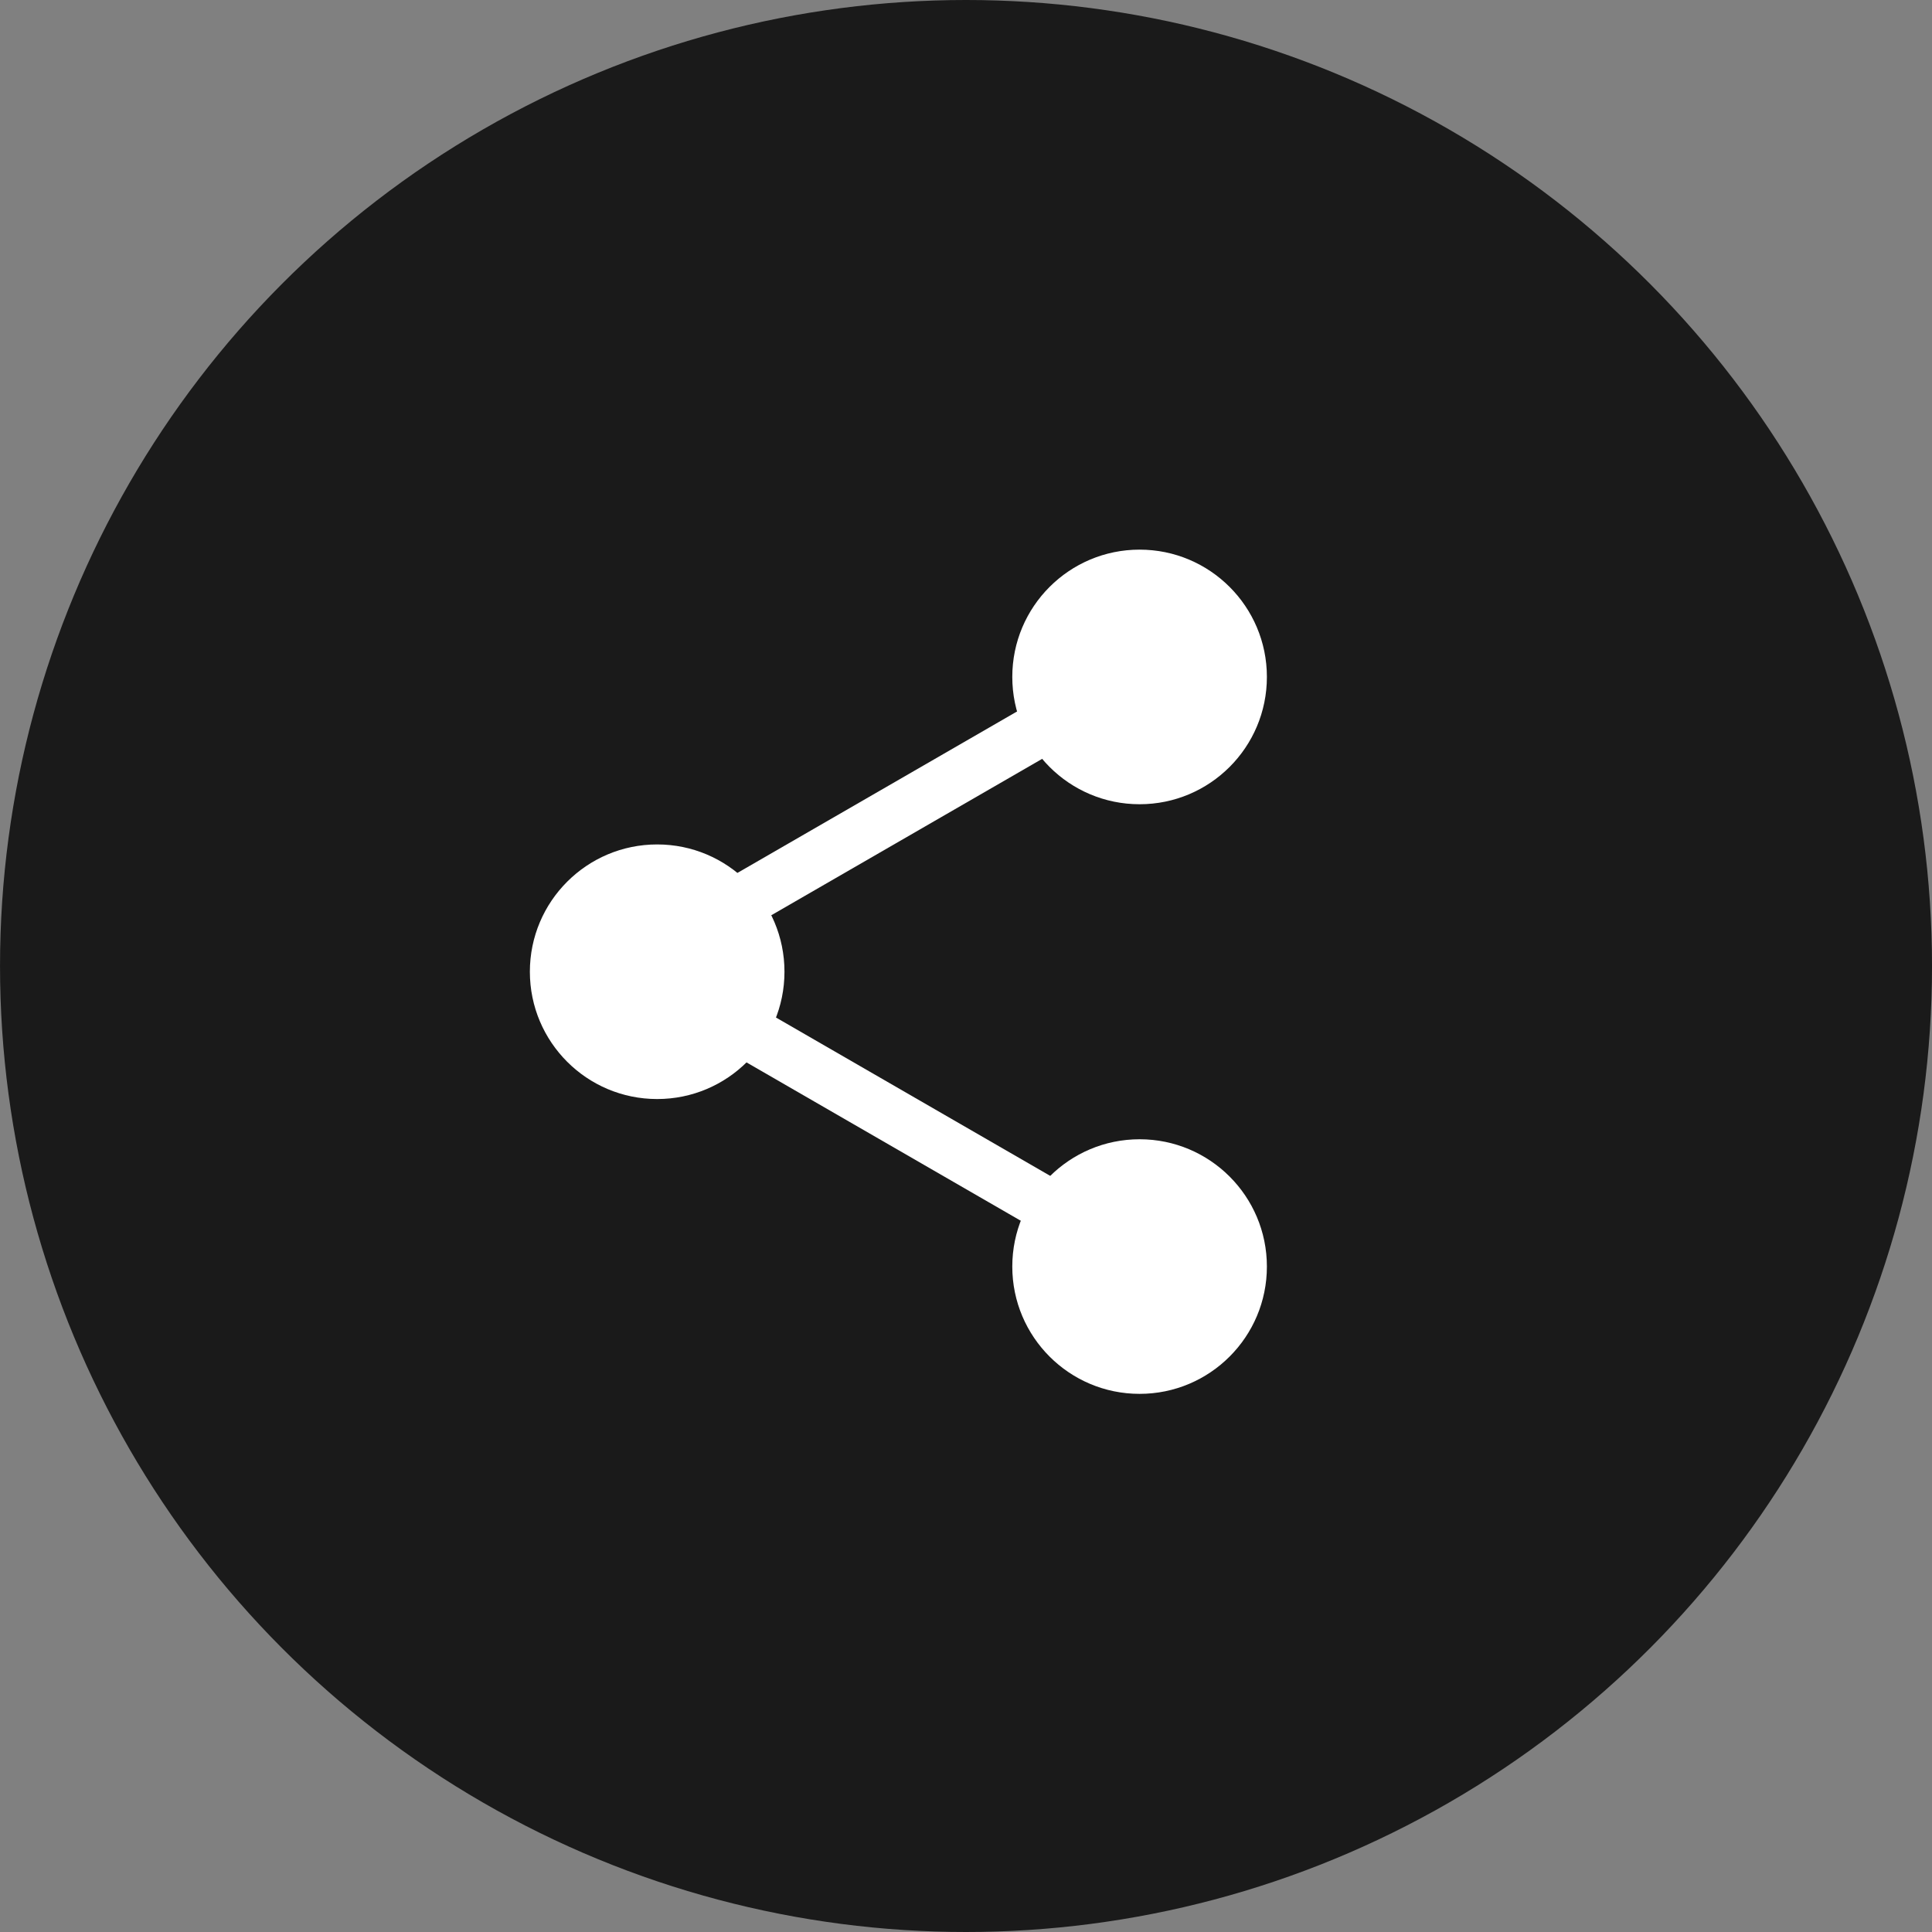 <?xml version="1.0" encoding="utf-8"?>
<!-- Generator: Adobe Illustrator 16.0.0, SVG Export Plug-In . SVG Version: 6.00 Build 0)  -->
<!DOCTYPE svg PUBLIC "-//W3C//DTD SVG 1.1//EN" "http://www.w3.org/Graphics/SVG/1.1/DTD/svg11.dtd">
<svg version="1.1" id="レイヤー_1" xmlns="http://www.w3.org/2000/svg" xmlns:xlink="http://www.w3.org/1999/xlink" x="0px"
	 y="0px" width="100px" height="100px" viewBox="0 0 100 100" enable-background="new 0 0 100 100" xml:space="preserve">
<rect x="0" y="0" width="100" height="100" fill="#808080" stroke="none"/>
<g>
	<circle fill="#1A1A1A" cx="50.001" cy="50" r="50"/>
	<g>
		
			<line fill="none" stroke="#FFFFFF" stroke-width="2.774" stroke-miterlimit="10" x1="34.187" y1="49.083" x2="58.813" y2="34.864"/>
		
			<line fill="none" stroke="#FFFFFF" stroke-width="2.774" stroke-miterlimit="10" x1="34.187" y1="50.817" x2="58.813" y2="65.036"/>
		<circle fill="#FFFFFF" cx="34.015" cy="50.297" r="6.589"/>
		<circle fill="#FFFFFF" cx="58.985" cy="35.038" r="6.589"/>
		<circle fill="#FFFFFF" cx="58.985" cy="65.557" r="6.589"/>
	</g>
</g>
</svg>
